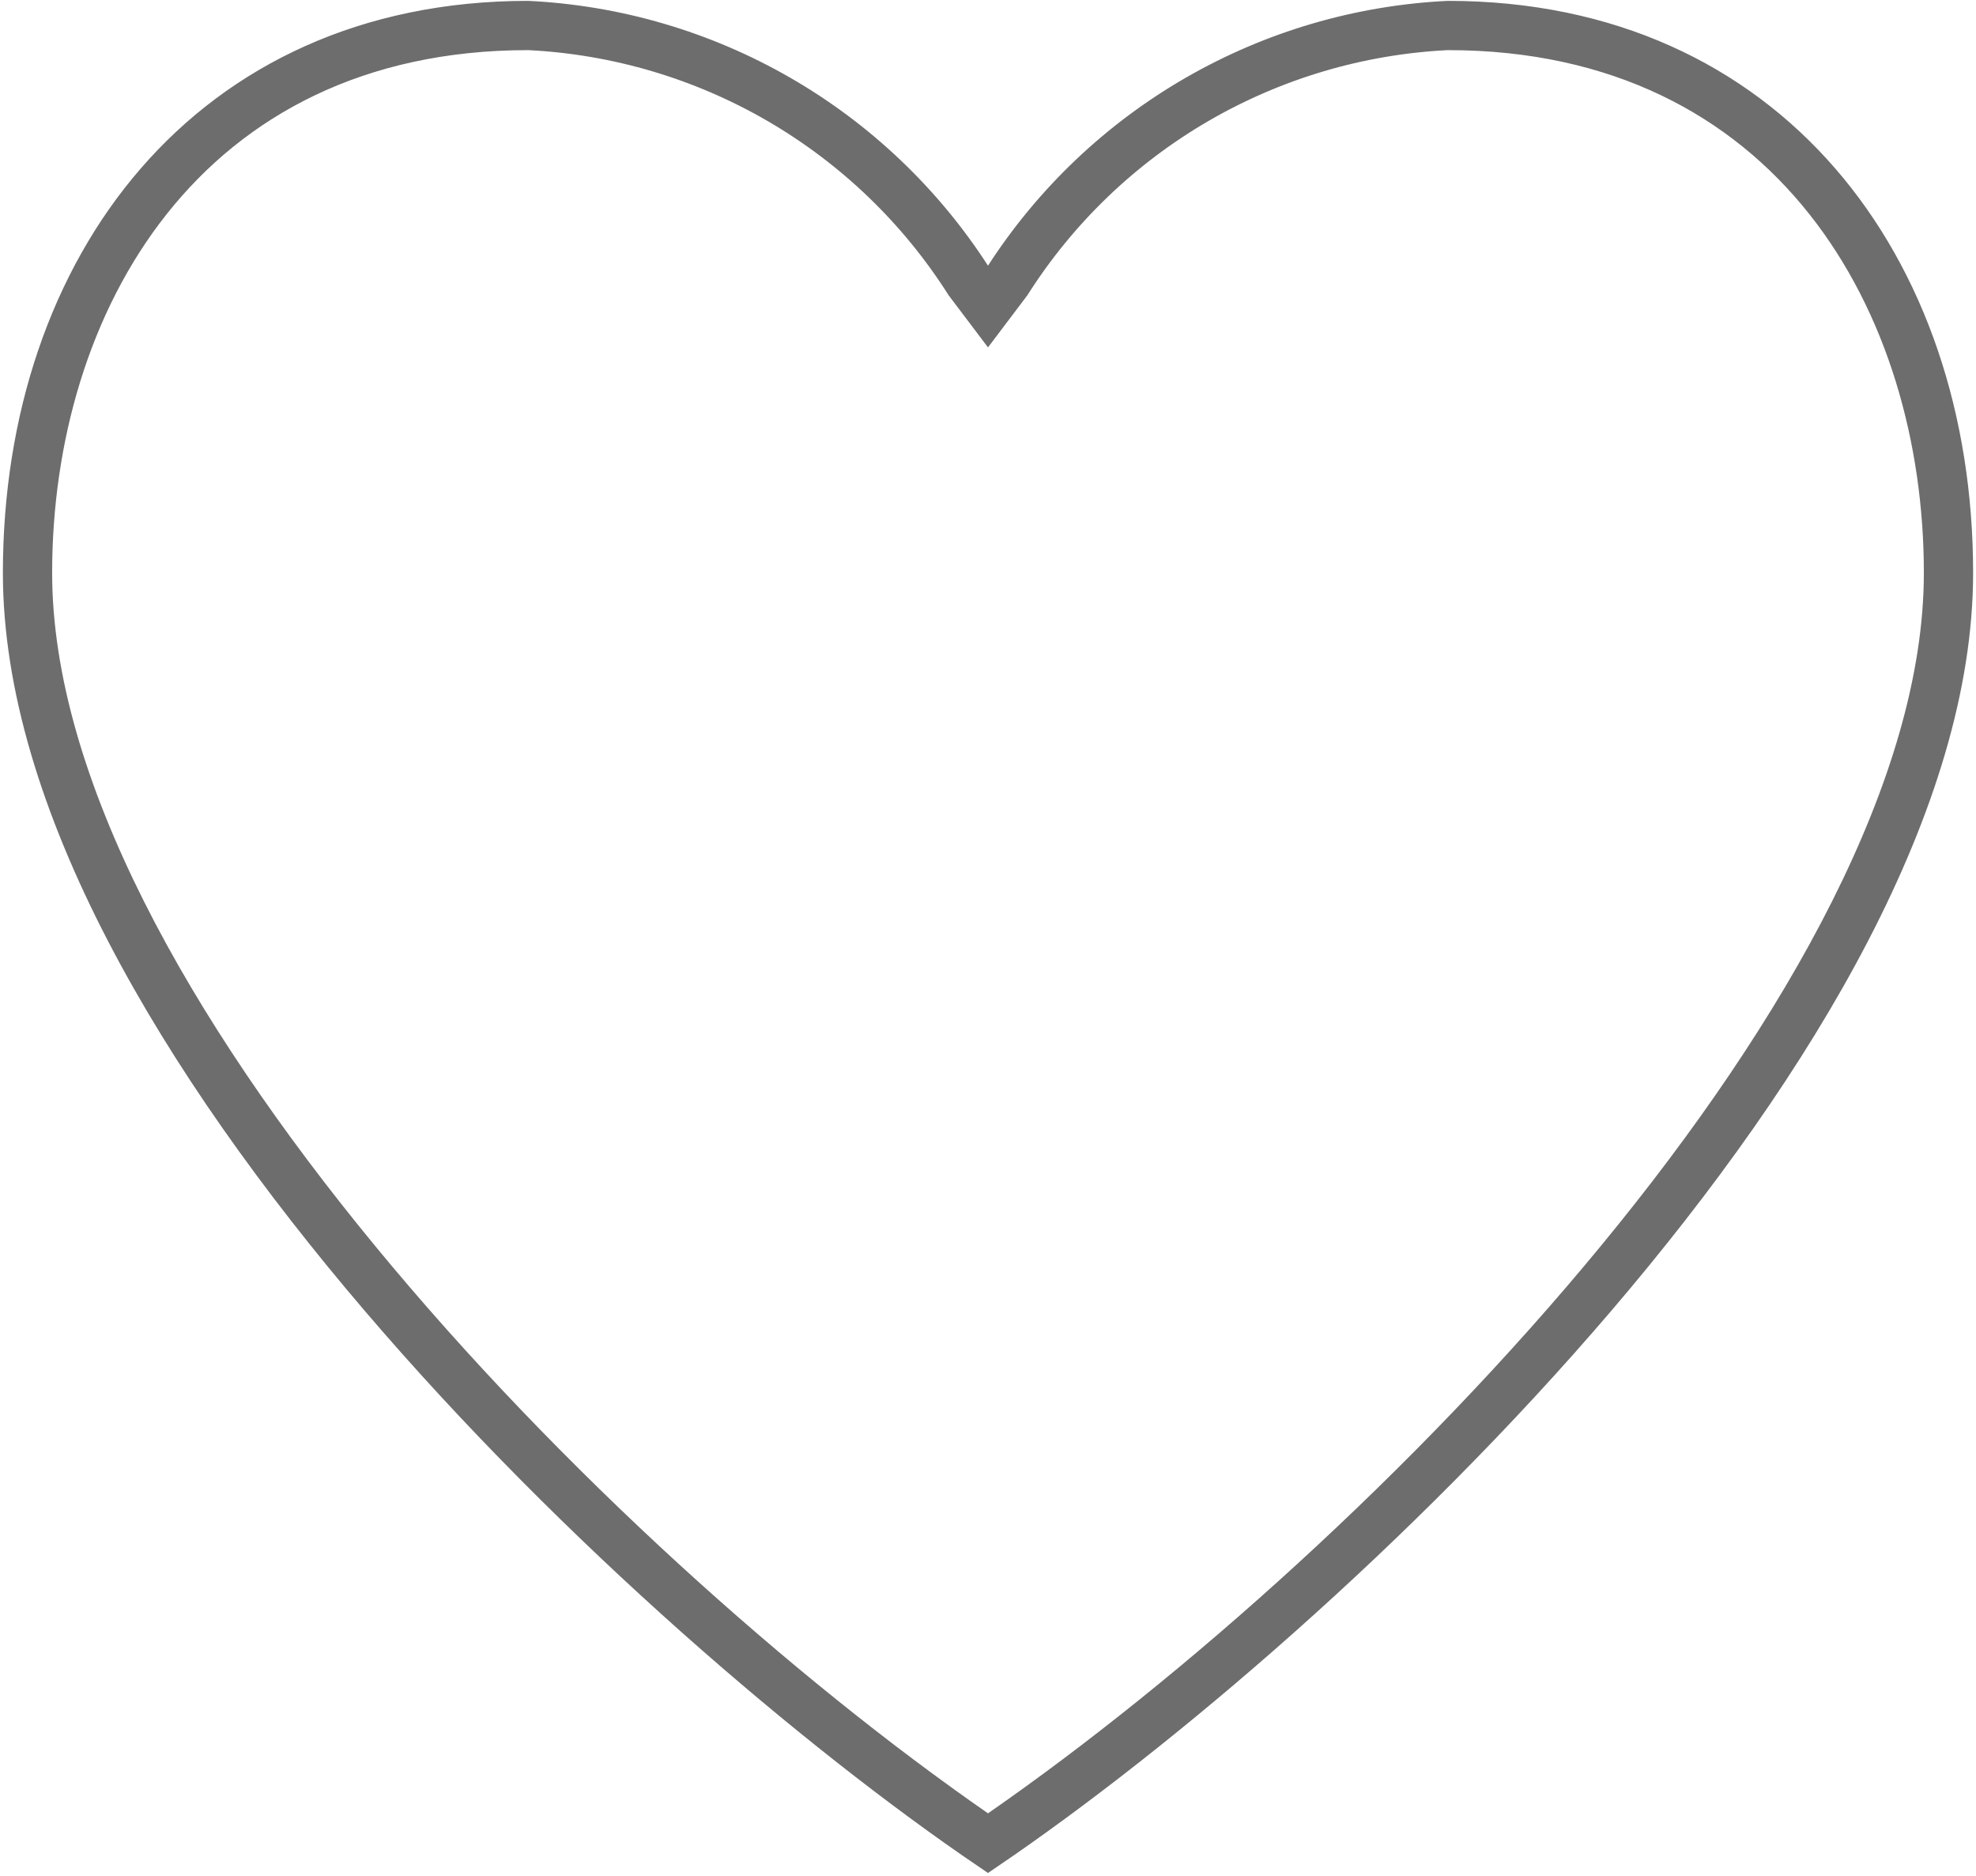 <?xml version="1.0" encoding="UTF-8"?> <svg xmlns="http://www.w3.org/2000/svg" width="570" height="541" viewBox="0 0 570 541" fill="none"> <path d="M417.663 9.458H417.54L417.416 9.464C392.206 10.709 367.662 17.994 345.856 30.706C324.11 43.383 305.721 61.087 292.225 82.334L285 91.897L277.774 82.334C264.281 61.087 245.889 43.383 224.144 30.706L224.144 30.706C202.338 17.994 177.796 10.709 152.586 9.464L152.463 9.458H152.339C103.424 9.458 67.645 29.06 44.208 58.591C20.89 87.972 10.041 126.835 10.041 165.223C10.041 195.739 20.265 228.773 37.035 262.164C53.825 295.595 77.325 329.679 104.243 362.382C158.065 427.773 225.898 488.068 282.15 527.078L285 529.054L287.849 527.078C344.101 488.068 411.935 427.773 465.757 362.382C492.674 329.679 516.174 295.595 532.964 262.164C549.734 228.773 559.958 195.739 559.958 165.223C559.958 126.835 549.11 87.972 525.793 58.591C502.356 29.06 466.578 9.458 417.663 9.458ZM344.589 26.721L344.589 26.721C366.937 13.855 392.025 6.496 417.782 5.25C464.292 5.28 500.726 23.156 525.603 51.845C550.57 80.638 564.166 120.652 564.166 165.223C564.166 197.879 553.049 233.157 534.48 268.96C515.929 304.728 490.091 340.733 461.023 374.757C403.941 441.57 334.775 500.311 285 534.134C235.224 500.311 166.059 441.57 108.977 374.757C79.908 340.733 54.07 304.728 35.52 268.96C16.951 233.157 5.833 197.879 5.833 165.223C5.833 120.652 19.429 80.638 44.397 51.845C69.274 23.156 105.709 5.281 152.22 5.25C177.976 6.496 203.065 13.856 225.413 26.721C247.796 39.606 266.782 57.642 280.8 79.334L285 85.832L289.199 79.334C303.218 57.642 322.204 39.606 344.589 26.721Z" fill="#6E6D6D" stroke="#6E6D6D" stroke-width="10"></path> </svg> 